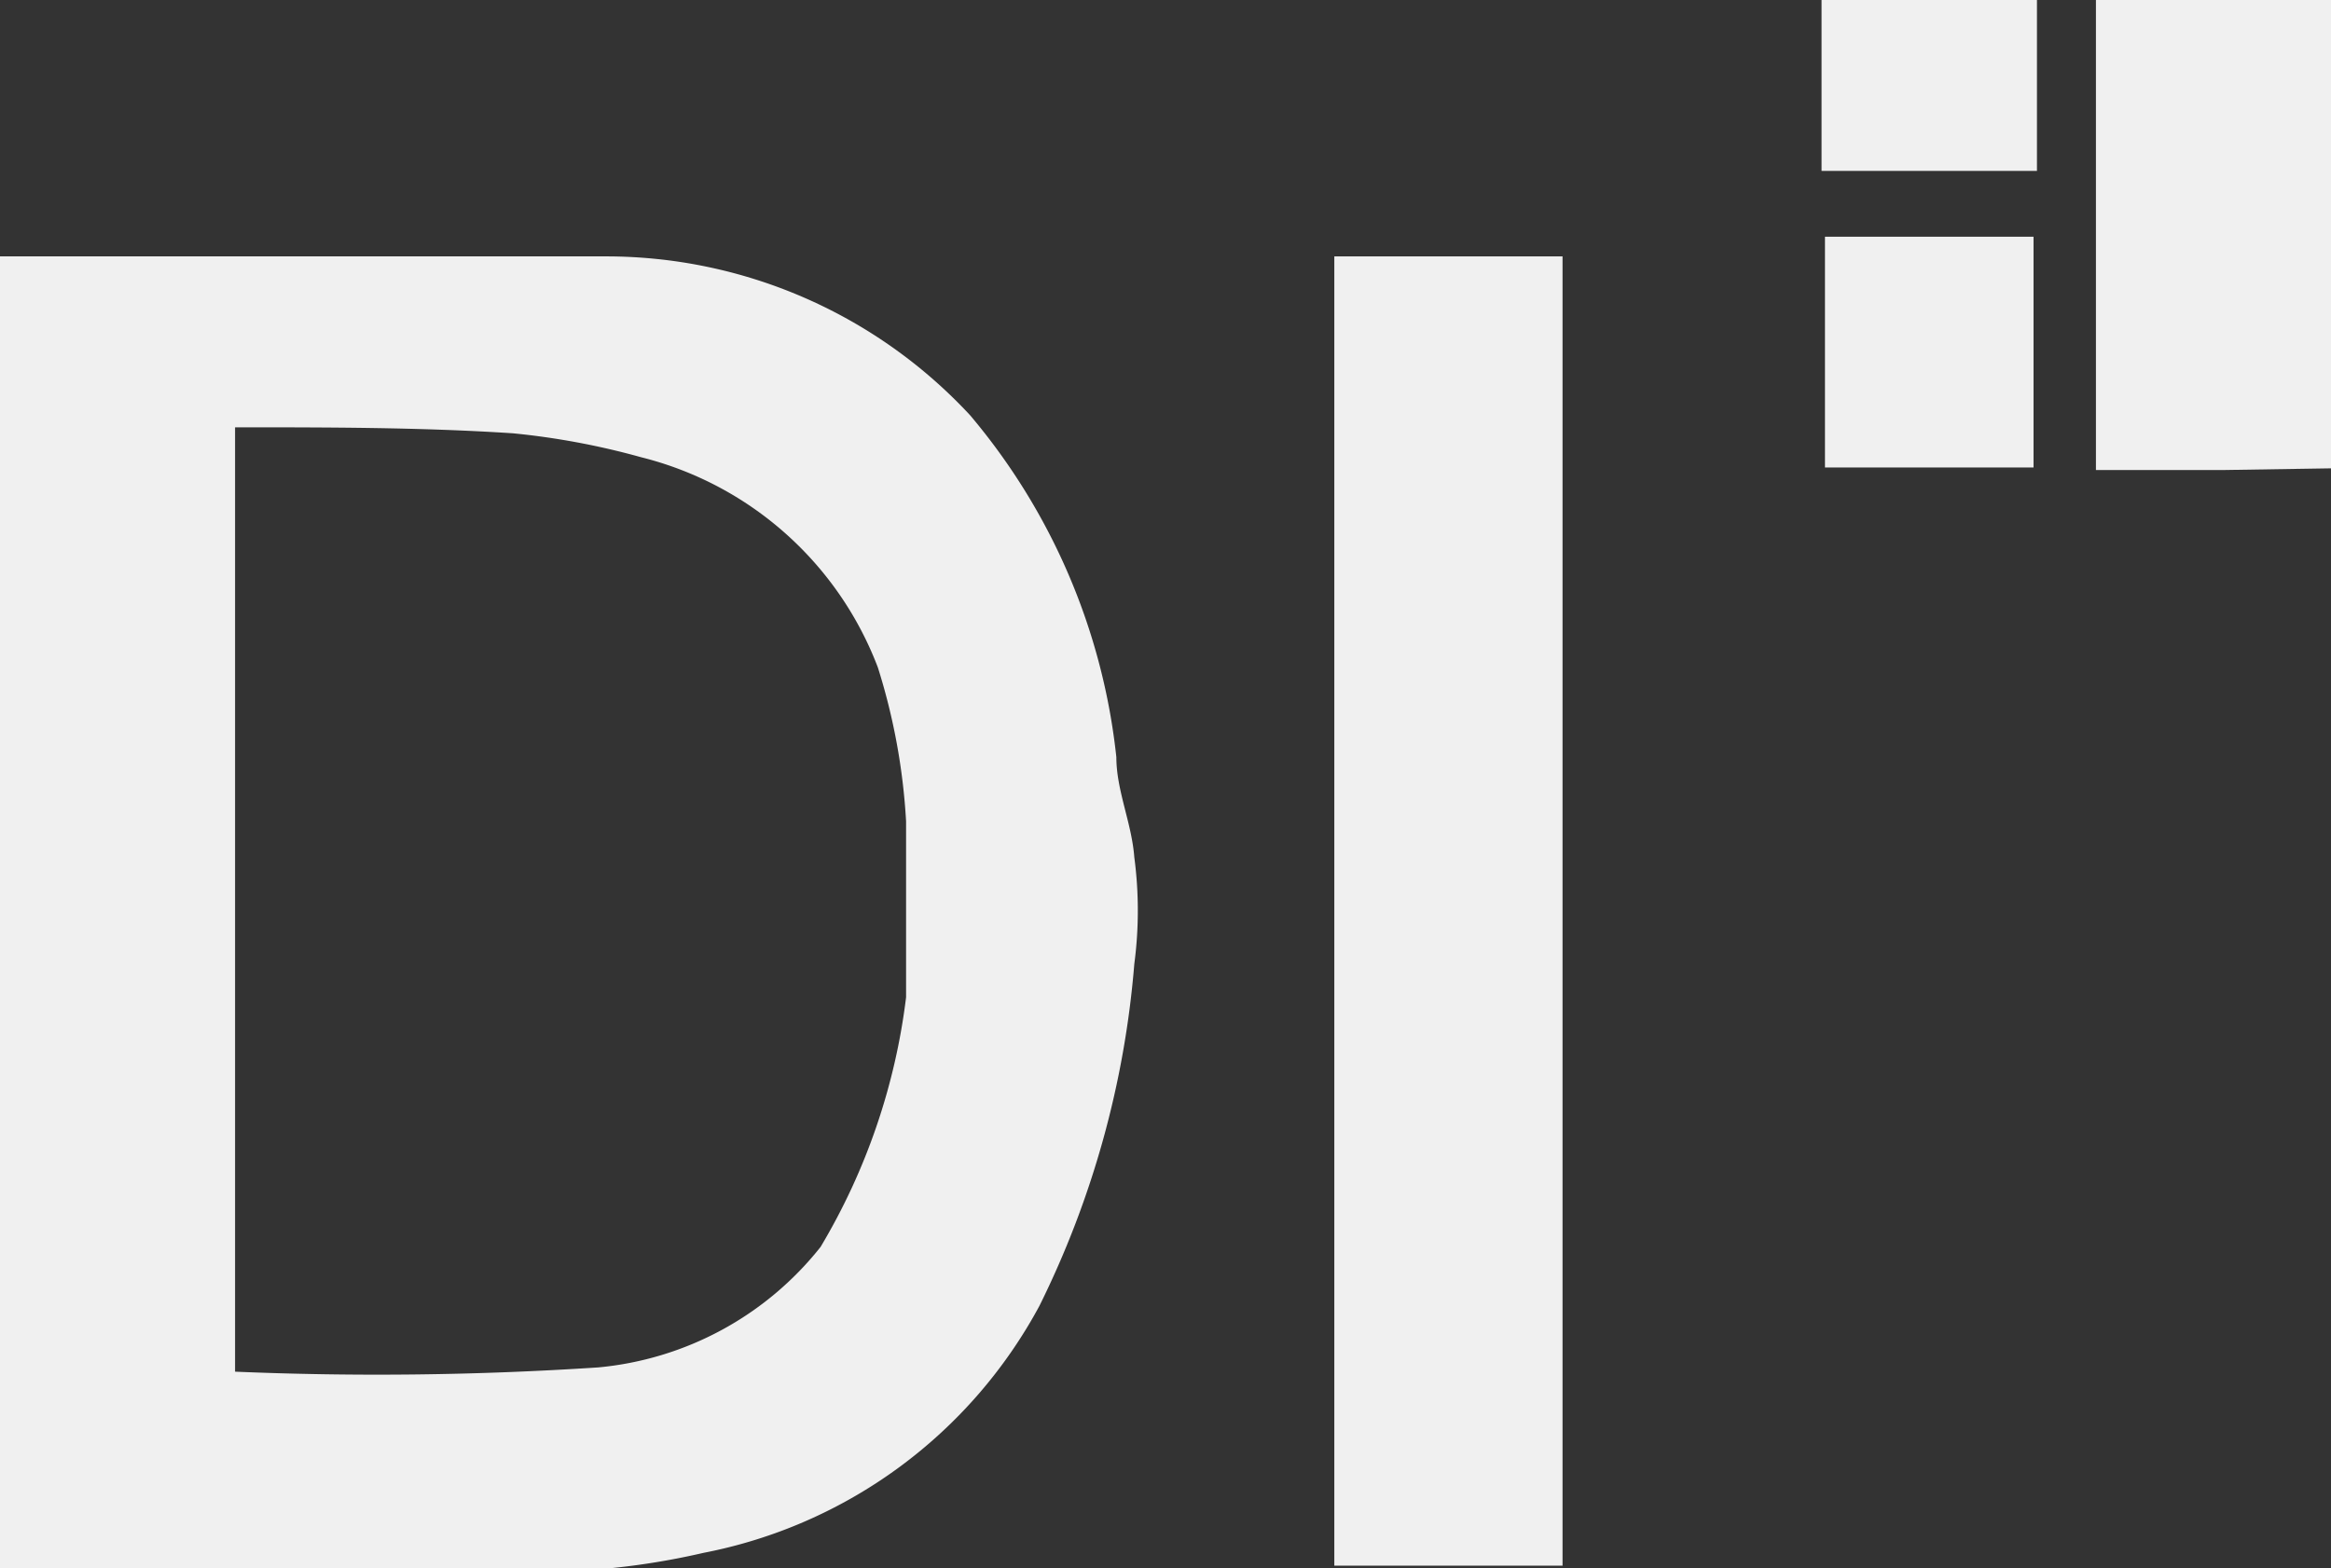 <svg id="GRAFIK" xmlns="http://www.w3.org/2000/svg" viewBox="0 0 27.27 18.35"><rect x="0" y="0" width="27.27" height="18.35" fill="#333333" stroke="none"/><defs><style>.cls-1{fill:#f0f0f0;}</style></defs><title>DI</title><path class="cls-1" d="M21.35,2.77h2.44v2.7c-.36,0-.76,0-1.16,0H21.35Z"/><path class="cls-1" d="M27.27,0V5.48L26,5.5H24.52V0Z"/><path class="cls-1" d="M23.83,0V2c-.4,0-.8,0-1.2,0H21.31V0Z"/><path class="cls-1" d="M2.75,16.05A39.48,39.48,0,0,0,7,16a3.76,3.76,0,0,0,2.6-1.41,7.46,7.46,0,0,0,1-2.92c0-.68,0-1.37,0-2.06a7.33,7.33,0,0,0-.33-1.8A4,4,0,0,0,7.5,5.35,8.75,8.75,0,0,0,6,5.07C4.93,5,3.84,5,2.75,5ZM0,18.35V3H7.08a5.81,5.81,0,0,1,4.27,1.86,7.42,7.42,0,0,1,1.71,4c0,.39.18.77.21,1.17a4.76,4.76,0,0,1,0,1.25,11,11,0,0,1-1.11,4,5.69,5.69,0,0,1-3.93,2.89,8.63,8.63,0,0,1-2.42.21H0"/><rect class="cls-1" x="15.61" y="3" width="2.67" height="15.32"/></svg>